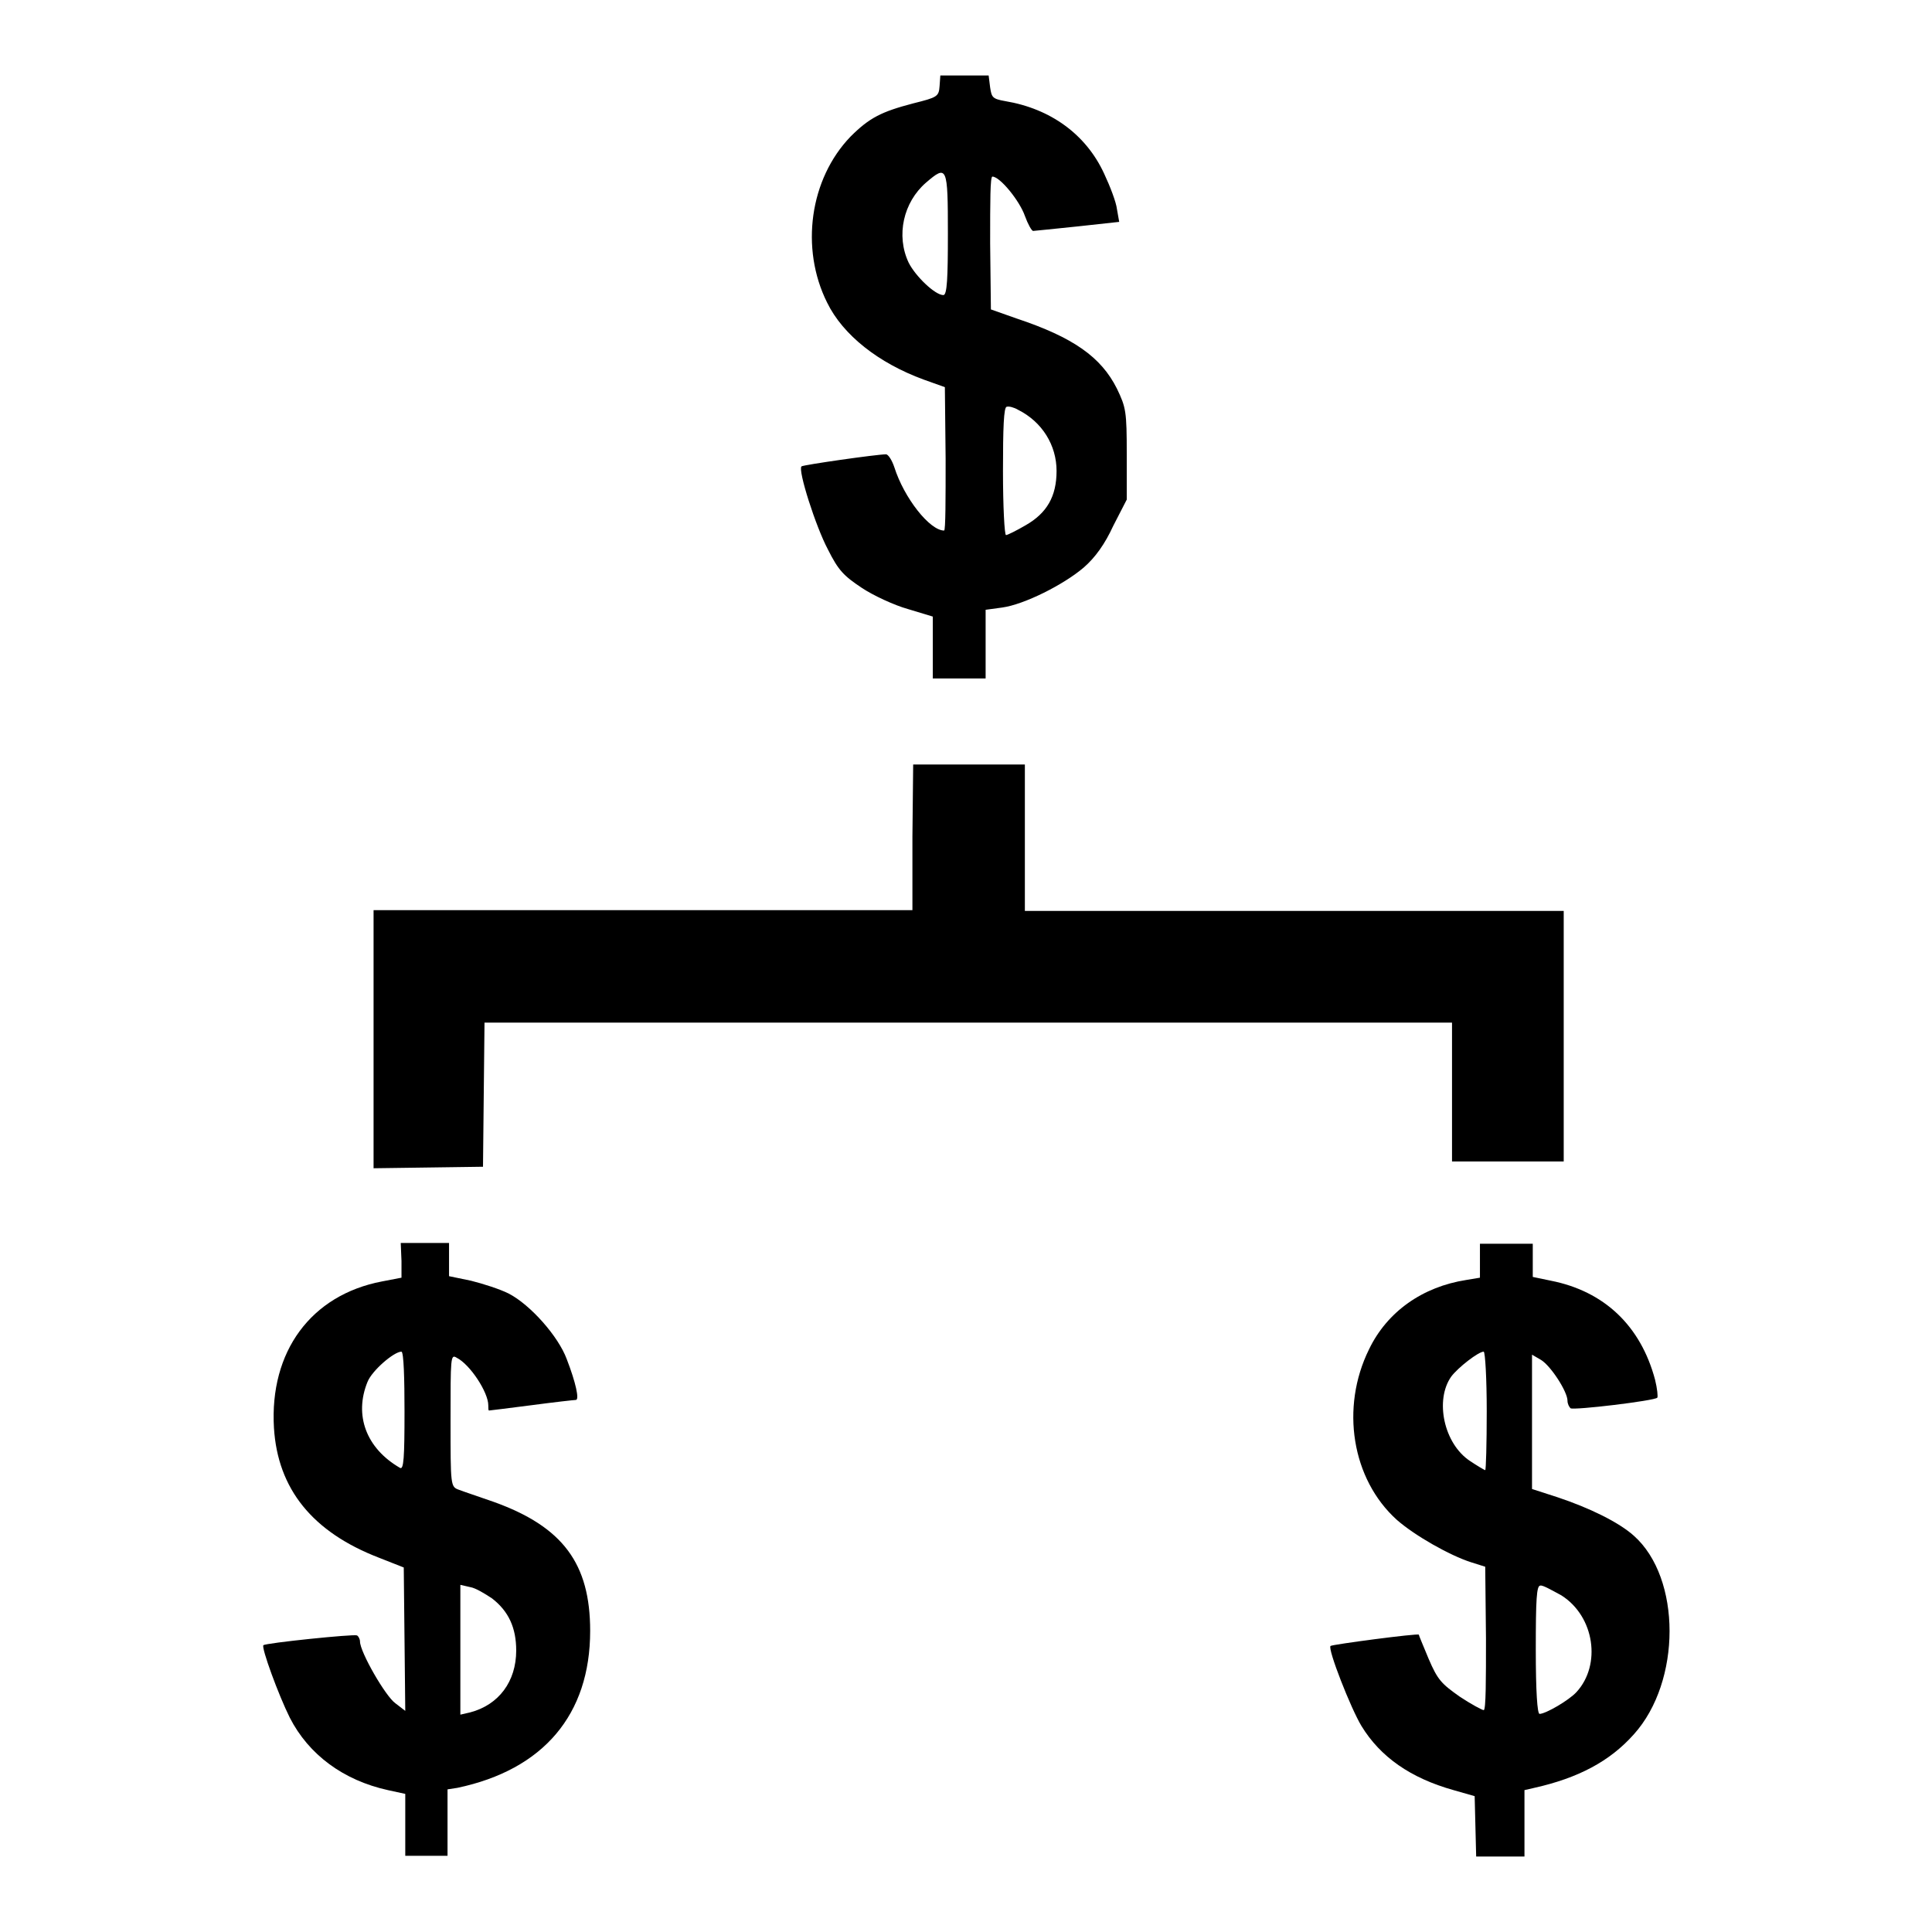 <?xml version="1.0" encoding="utf-8"?>
<!-- Svg Vector Icons : http://www.onlinewebfonts.com/icon -->
<!DOCTYPE svg PUBLIC "-//W3C//DTD SVG 1.1//EN" "http://www.w3.org/Graphics/SVG/1.1/DTD/svg11.dtd">
<svg version="1.1" xmlns="http://www.w3.org/2000/svg" xmlns:xlink="http://www.w3.org/1999/xlink" x="0px" y="0px" viewBox="0 0 256 256" enable-background="new 0 0 256 256" xml:space="preserve">
<g><g><g><path fill="#000000" d="M124.5,11.4c-0.1,1.4-0.3,1.5-3.5,2.3c-4.2,1.1-5.8,1.9-8.3,4.4c-5.4,5.6-6.7,14.8-3.1,22c2.1,4.3,6.8,8,12.8,10.2l2.8,1l0.1,9.5c0,5.2,0,9.5-0.2,9.5c-1.9,0-5.3-4.3-6.6-8.4c-0.3-0.9-0.8-1.7-1.1-1.7c-1.2,0-11,1.4-11.2,1.6c-0.5,0.5,1.9,8,3.5,11c1.4,2.8,2.1,3.5,4.5,5.1c1.5,1,4.3,2.3,6.1,2.8l3.3,1v4.1v4.1h3.5h3.5v-4.6v-4.5l2.2-0.3c2.9-0.4,8.1-3,10.8-5.3c1.5-1.3,2.8-3.1,3.9-5.5l1.8-3.5v-6c0-5.7-0.1-6.2-1.3-8.7c-2.1-4.2-5.8-6.8-13.3-9.3l-3.4-1.2l-0.1-8.8c0-5.6,0-8.8,0.3-8.8c1,0,3.6,3.2,4.3,5.2c0.4,1.1,0.9,2,1.1,2c0.2,0,2.9-0.3,5.9-0.6l5.5-0.6l-0.3-1.7c-0.1-0.9-0.9-3-1.7-4.7c-2.4-5.2-7.1-8.6-13.1-9.6c-1.7-0.3-1.8-0.5-2-1.8L131,10h-3.2h-3.2L124.5,11.4z M125.6,31c0,5.8-0.1,8.1-0.6,8.1c-1.1,0-3.7-2.5-4.6-4.3c-1.7-3.6-0.7-8,2.3-10.6C125.5,21.8,125.6,22,125.6,31z M134.9,54.3c3.2,1.6,5.1,4.7,5.1,8.1c0,3.4-1.3,5.6-4.1,7.2c-1.2,0.7-2.4,1.3-2.6,1.3c-0.2,0-0.4-3.8-0.4-8.5c0-5.7,0.1-8.5,0.5-8.5C133.7,53.8,134.4,54,134.9,54.3z"/><path fill="#000000" d="M120.9,110.9v9.7H85.2H49.5v17.1v17.1l7.3-0.1l7.2-0.1l0.1-9.6l0.1-9.5h64.1h64.1v9.2v9.2h7.4h7.4v-16.6v-16.6h-35.7h-35.7v-9.7v-9.7h-7.4h-7.4L120.9,110.9L120.9,110.9z"/><path fill="#000000" d="M53.2,167.1v2.2l-2.6,0.5c-9.4,1.8-14.9,9.3-14.3,19.4c0.5,8.1,5.1,13.8,13.9,17.2l3.3,1.3l0.1,9.5l0.1,9.5l-1.3-1c-1.3-0.9-4.7-6.8-4.7-8.2c0-0.3-0.2-0.7-0.4-0.8c-0.4-0.2-12.1,1-12.4,1.3c-0.3,0.3,2,6.6,3.5,9.6c2.5,4.9,7.1,8.3,13,9.6l2.3,0.5v4.1v4.1h2.8h2.8v-4.4v-4.4l1.3-0.2c11.4-2.4,17.6-9.7,17.6-20.8c0-8.9-3.6-13.8-12.8-17.1c-2-0.7-4.1-1.4-4.6-1.6c-1.1-0.4-1.1-0.5-1.1-9.2c0-8.3,0-8.8,0.8-8.3c1.8,0.9,4.2,4.6,4.2,6.3c0,0.4,0,0.7,0.1,0.7c0,0,2.6-0.3,5.6-0.7c3-0.4,5.7-0.7,5.9-0.7c0.5,0,0-2.3-1.2-5.4c-1.1-3-4.8-7.2-7.7-8.7c-1.2-0.6-3.4-1.3-5-1.7l-2.9-0.6v-2.2v-2.2h-3.2h-3.2L53.2,167.1L53.2,167.1z M53.6,187c0,6.1-0.1,7.8-0.6,7.5c-4.5-2.6-6.1-7-4.3-11.4c0.6-1.5,3.5-4,4.5-4C53.5,179.2,53.6,182.7,53.6,187z M65.2,211.8c2.2,1.7,3.2,3.9,3.2,6.9c0,4.1-2.3,7.2-6.1,8.2l-1.3,0.3v-8.6V210l1.3,0.3C63,210.4,64.3,211.2,65.2,211.8z"/><path fill="#000000" d="M196.1,167.1v2.2l-1.8,0.3c-5.8,0.9-10.5,4.2-12.9,9.2c-3.8,7.7-2.3,17.2,3.7,22.6c2.4,2.1,7,4.7,9.8,5.6l1.9,0.6l0.1,9.5c0,5.4,0,9.5-0.3,9.5c-0.2,0-1.7-0.8-3.2-1.8c-2.4-1.7-2.9-2.2-4.1-5c-0.7-1.7-1.3-3.1-1.3-3.2c-0.1-0.2-11.5,1.3-11.7,1.5c-0.4,0.4,2.7,8.3,4.1,10.6c2.5,4.1,6.5,6.9,12.2,8.5l2.8,0.8l0.1,4l0.1,4h3.2h3.2v-4.4v-4.4l1.3-0.3c5.8-1.3,10-3.5,13.2-7.1c6.3-7,6.3-20.7,0-26.3c-2-1.8-5.9-3.7-10.1-5.1l-3.4-1.1v-8.9v-8.9l1.2,0.7c1.3,0.8,3.5,4.2,3.5,5.4c0,0.4,0.2,0.8,0.4,1c0.4,0.3,11.2-1,11.5-1.4c0.1-0.1,0-1.2-0.3-2.4c-1.9-7.1-6.7-11.7-13.8-13.1l-2.4-0.5v-2.2v-2.2h-3.5h-3.5V167.1z M197,187c0,4.3-0.1,7.8-0.2,7.8s-1.1-0.6-2-1.2c-3.5-2.3-4.7-8.1-2.5-11.2c0.9-1.2,3.6-3.3,4.3-3.3C196.8,179.2,197,182.7,197,187z M206.9,211.4c4.4,2.8,5.3,9.2,2,12.8c-1,1.1-4.1,2.9-4.9,2.9c-0.3,0-0.5-3-0.5-8.5c0-6.7,0.1-8.5,0.6-8.5C204.4,210,205.6,210.7,206.9,211.4z"/></g></g></g>
</svg>